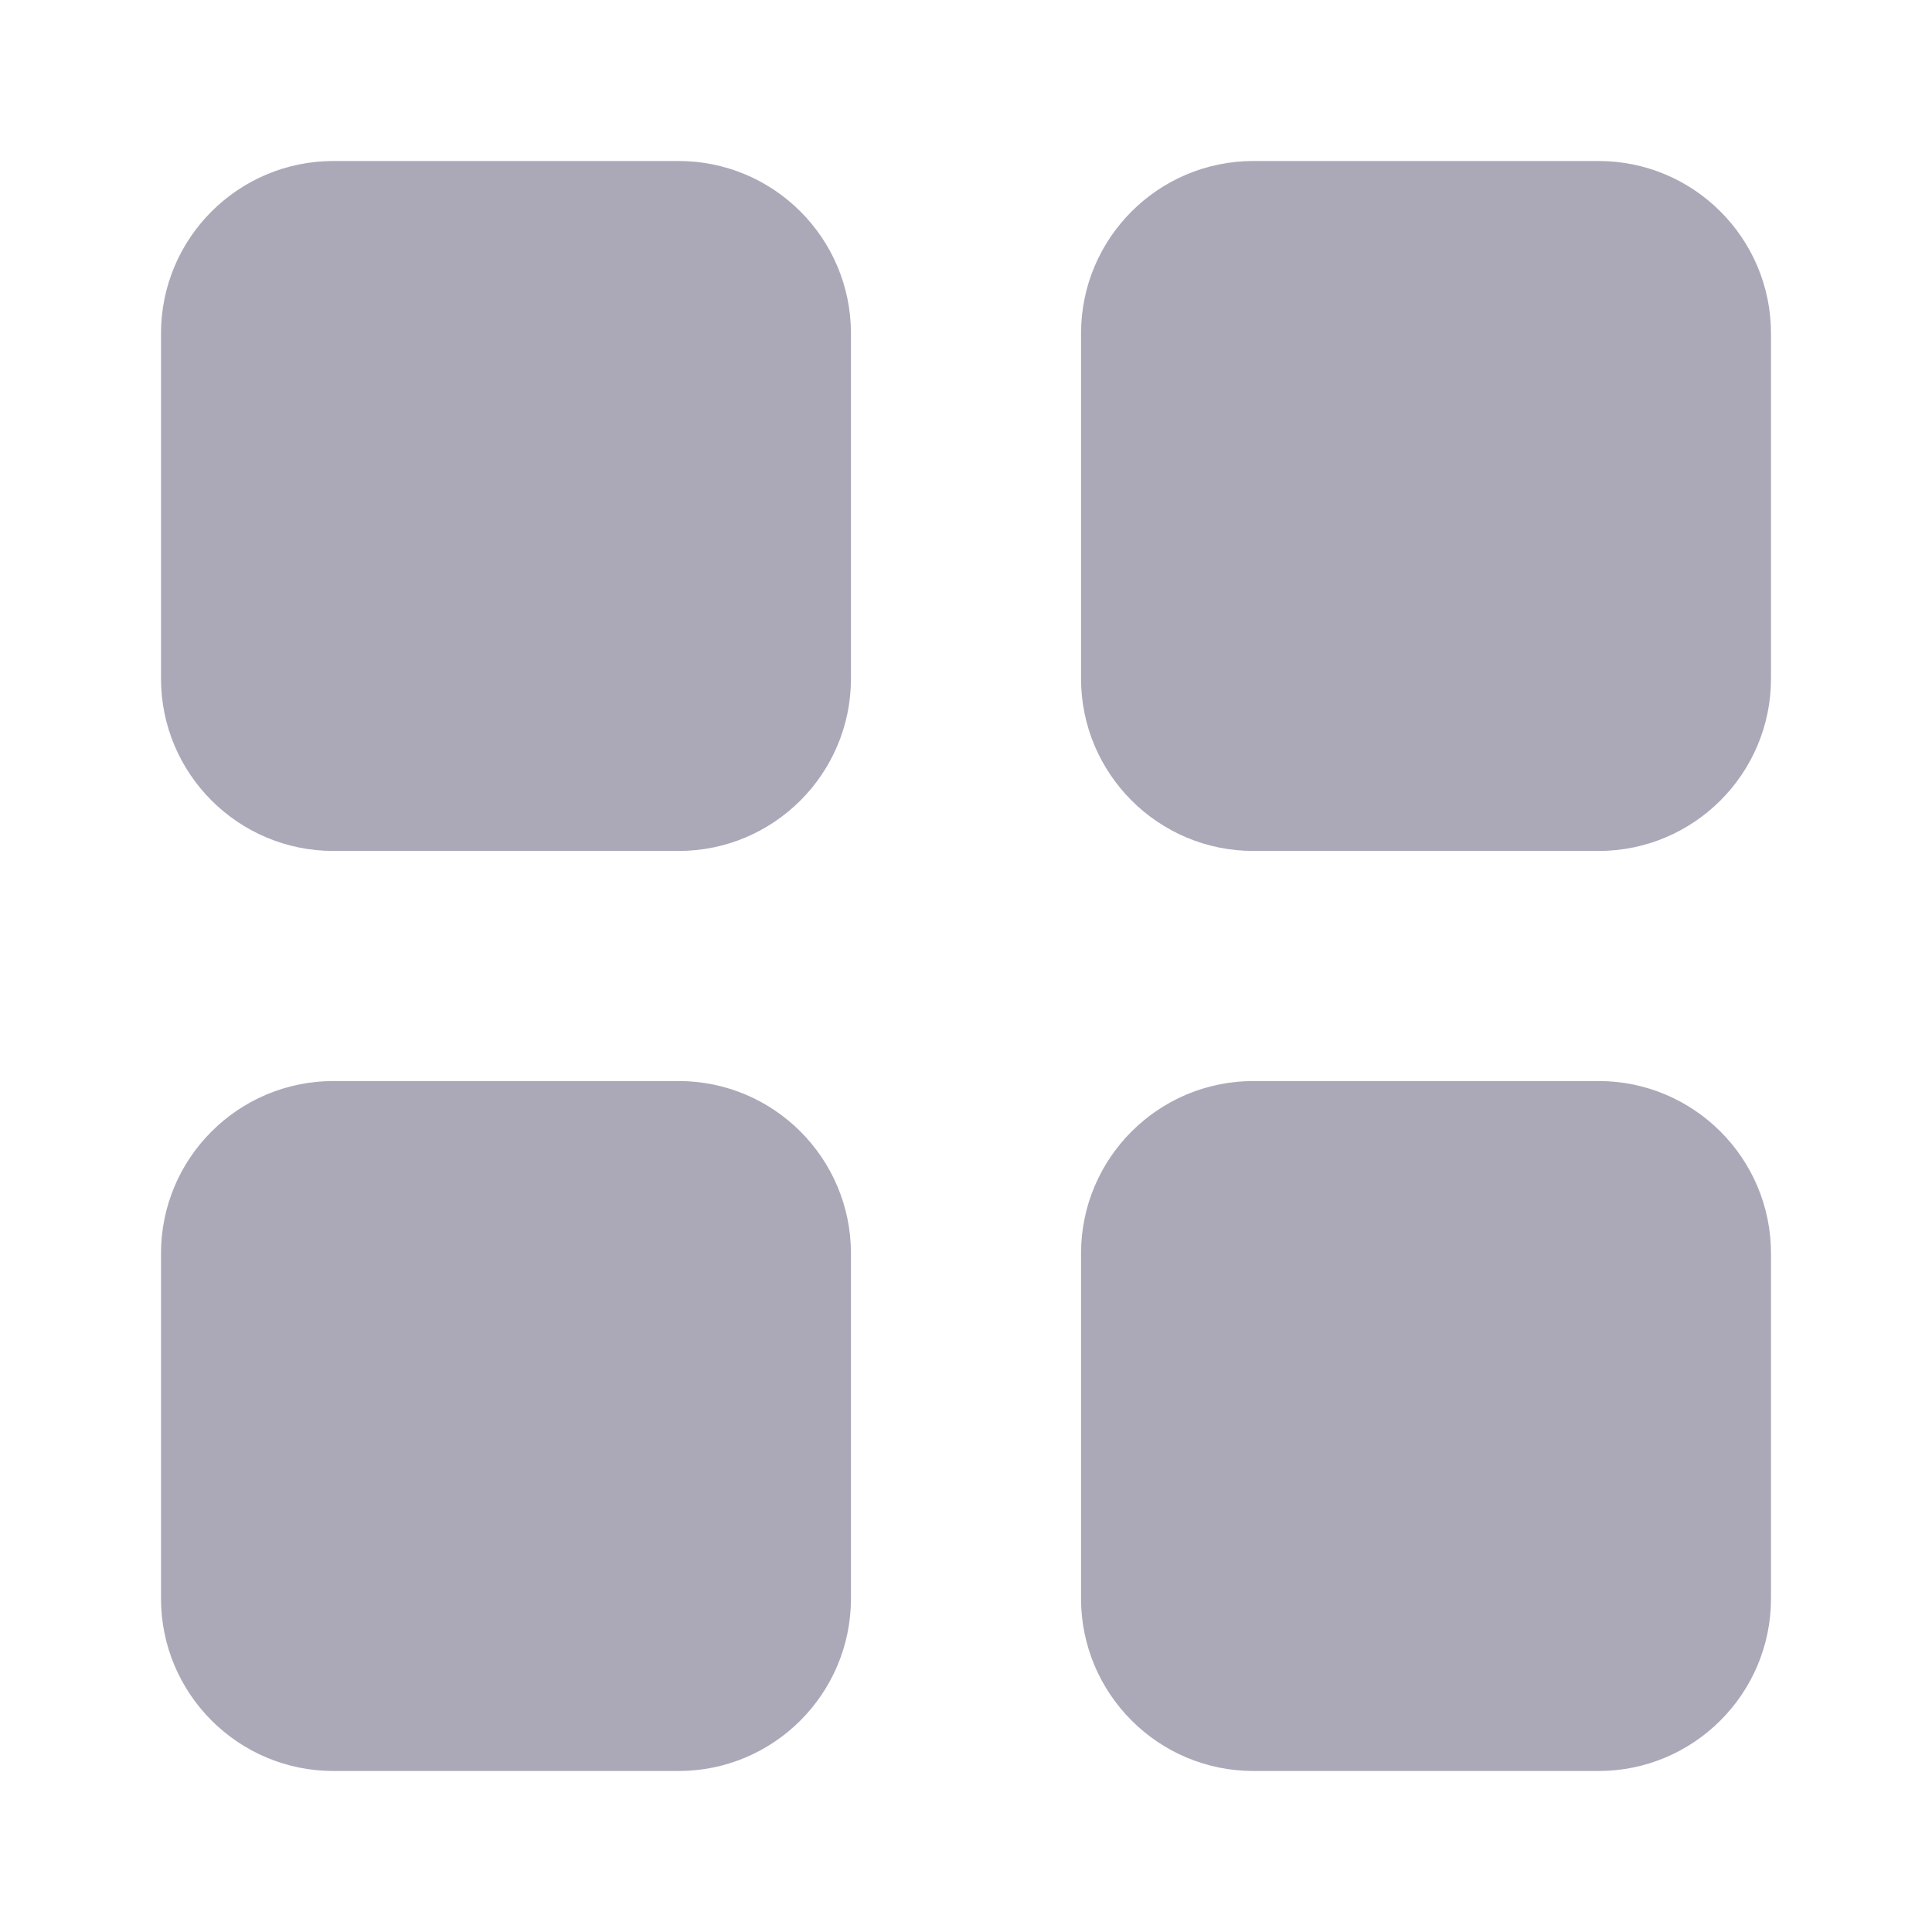 <svg width="24" height="24" viewBox="0 0 24 24" fill="none" xmlns="http://www.w3.org/2000/svg"><path d="M10.571 8.429C10.571 9.612 9.612 10.571 8.429 10.571H4.143C2.959 10.571 2 9.612 2 8.429V4.143C2 2.959 2.959 2 4.143 2H8.429C9.612 2 10.571 2.959 10.571 4.143V8.429ZM10.571 19.857C10.571 21.04 9.612 22 8.429 22H4.143C2.959 22 2 21.04 2 19.857V15.571C2 14.388 2.959 13.429 4.143 13.429H8.429C9.612 13.429 10.571 14.388 10.571 15.571V19.857ZM13.429 4.143C13.429 2.959 14.388 2 15.571 2H19.857C21.04 2 22 2.959 22 4.143V8.429C22 9.612 21.04 10.571 19.857 10.571H15.571C14.388 10.571 13.429 9.612 13.429 8.429V4.143ZM22 19.857C22 21.04 21.04 22 19.857 22H15.571C14.388 22 13.429 21.04 13.429 19.857V15.571C13.429 14.388 14.388 13.429 15.571 13.429H19.857C21.04 13.429 22 14.388 22 15.571V19.857Z" fill="#ABA9B8"/></svg>